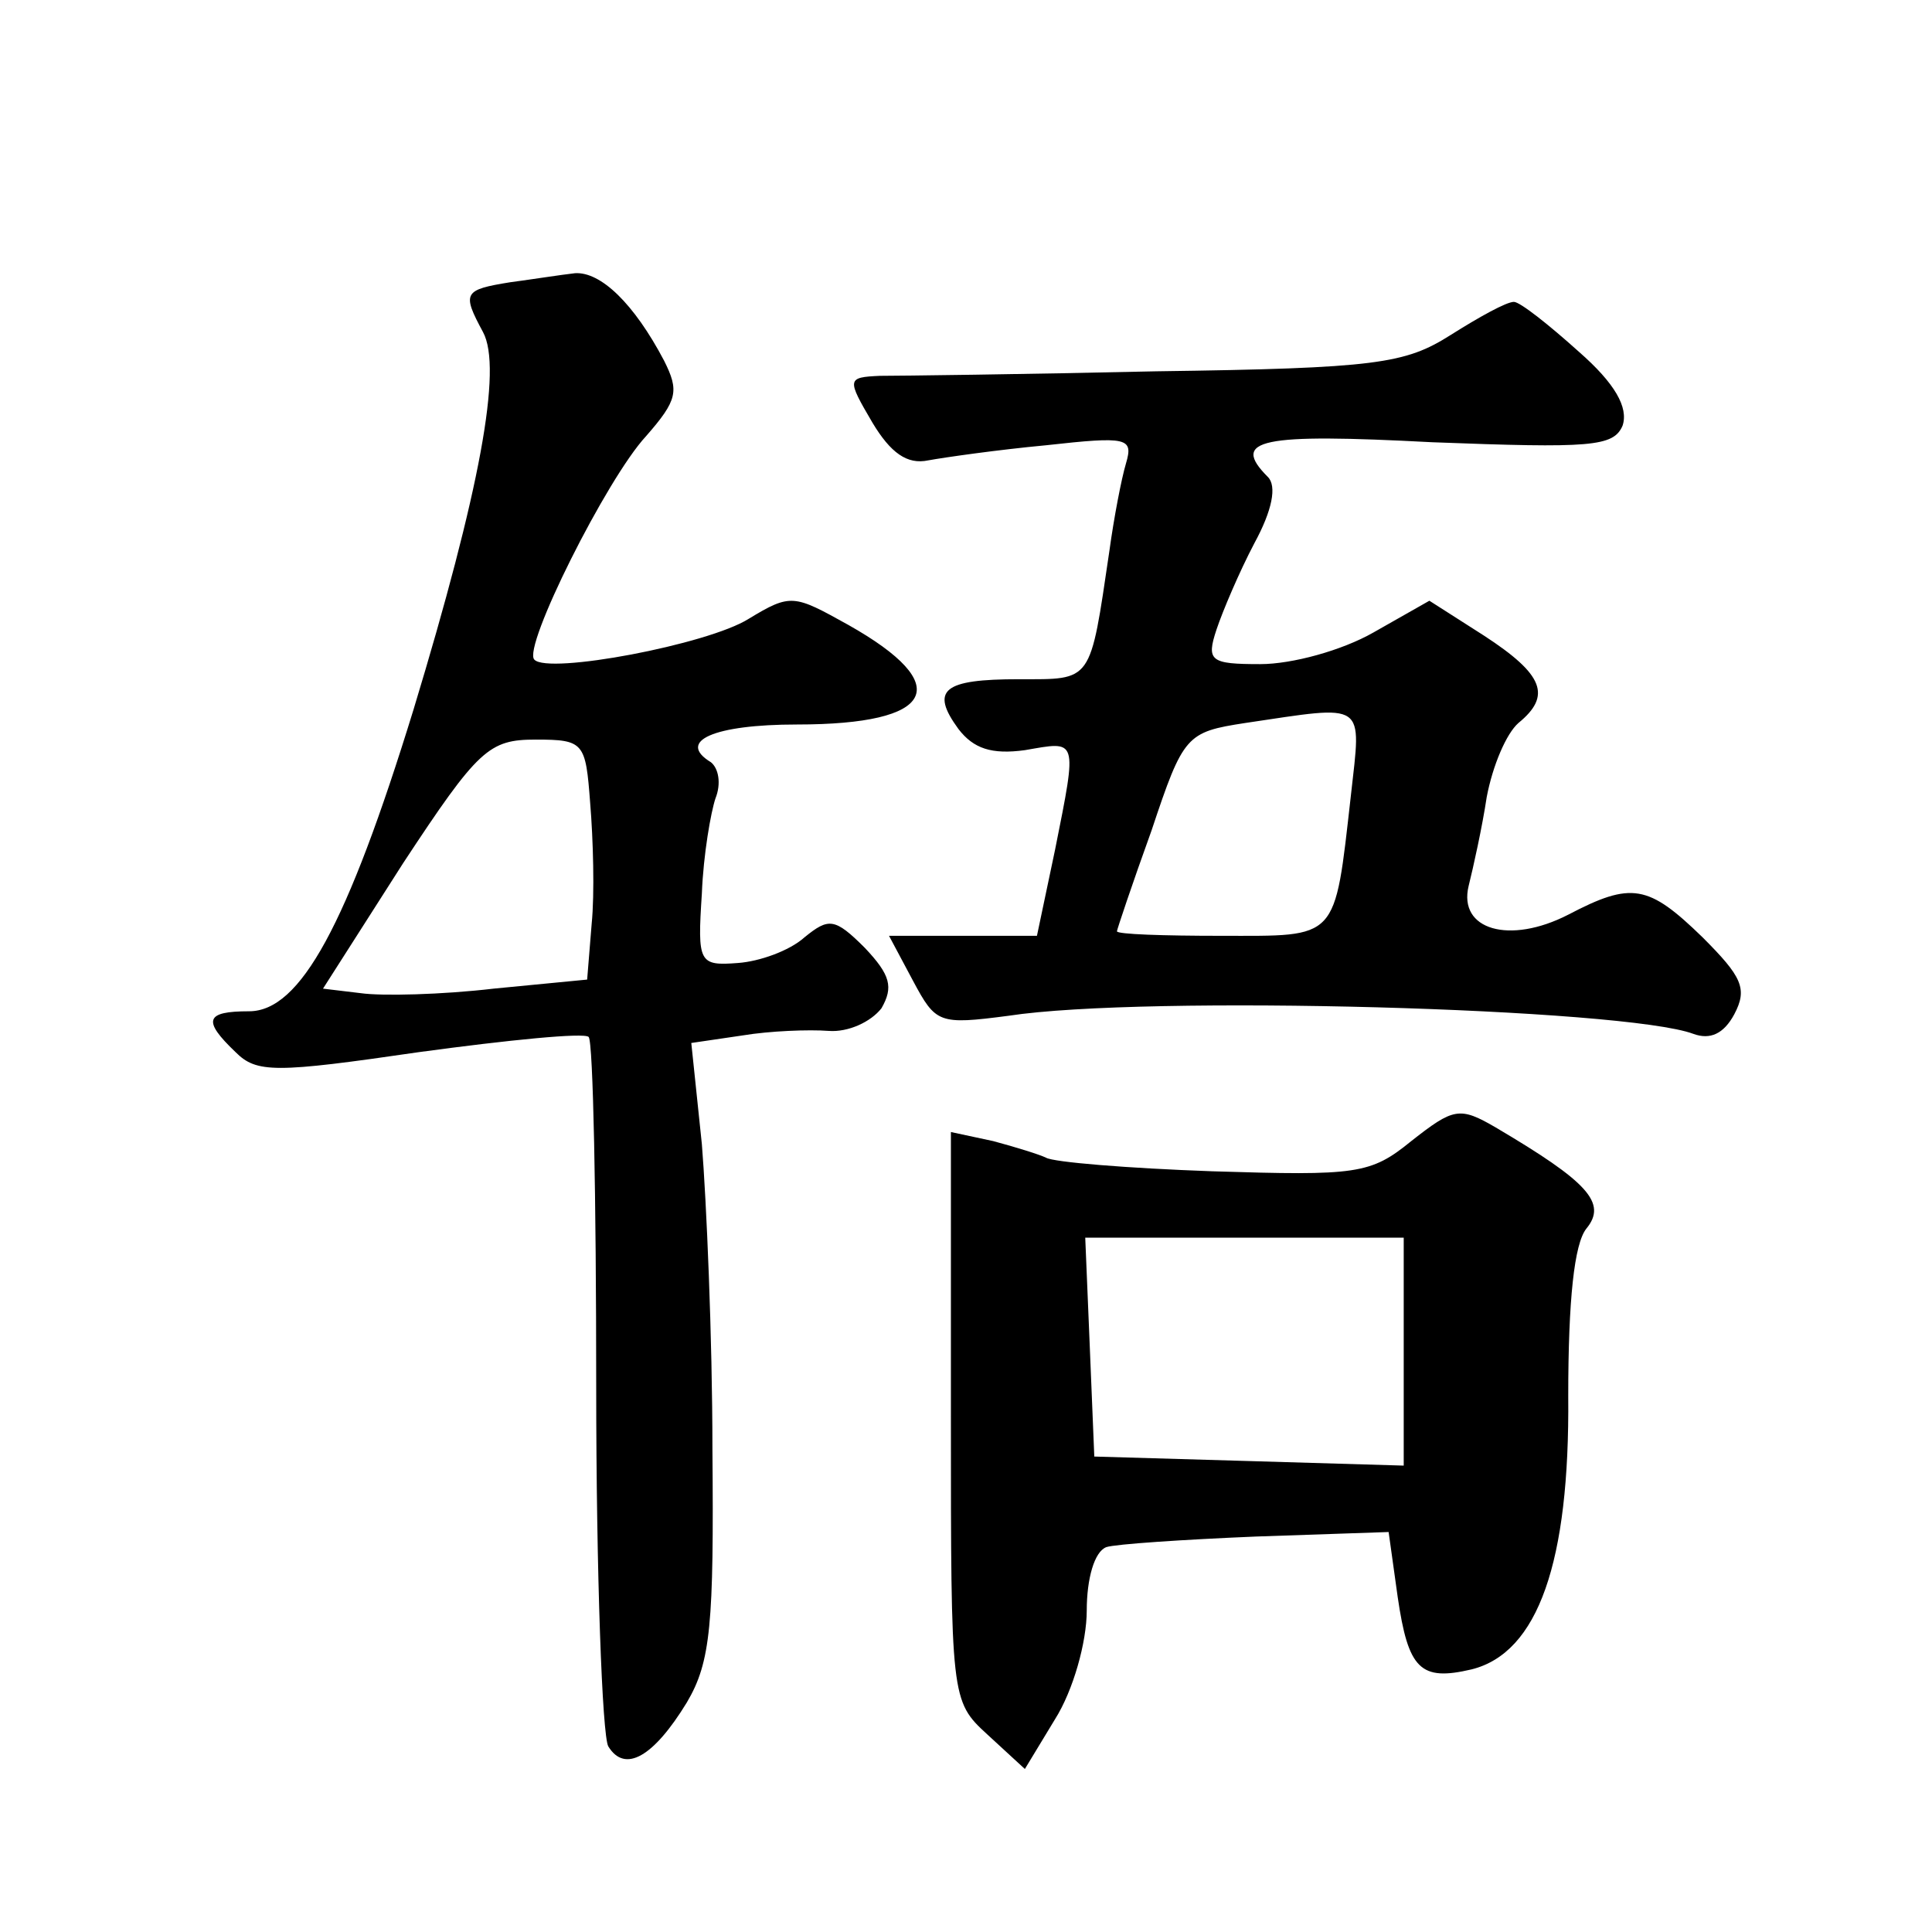 <?xml version="1.0" standalone="no"?>
<!DOCTYPE svg PUBLIC "-//W3C//DTD SVG 20010904//EN"
 "http://www.w3.org/TR/2001/REC-SVG-20010904/DTD/svg10.dtd">
<svg version="1.0" xmlns="http://www.w3.org/2000/svg"
 width="128pt" height="128pt" viewBox="0 0 128 128"
 preserveAspectRatio="xMidYMid meet">
<g transform="translate(0,128) scale(0.1,-0.1)"
fill="#0" stroke="none">
<path d="M338 1093 c-31 -5 -32 -7 -18 -33 13 -24 -2 -105 -46 -250 -44 -143 -75
-200 -109 -200 -29 0 -31 -6 -9 -27 14 -14 26 -14 122 0 59 8 109 13 112 10 3 -3
5 -107 5 -231 0 -125 4 -232 8 -239 11 -18 30 -7 52 29 16 27 18 52 17 168 0 74
-4 165 -7 202 l-7 67 34 5 c18 3 44 4 57 3 13 -1 28 6 35 15 8 14 6 22 -11 40 -20
20 -24 20 -40 7 -10 -9 -30 -16 -44 -17 -26 -2 -27 0 -24 46 1 26 6 54 9 63 4 10
2 20 -3 24 -23 14 2 25 57 25 92 0 105 26 34 66 -36 20 -38 21 -66 4 -27 -17 -133
-37 -142 -27 -8 8 48 120 74 148 21 24 22 30 12 50 -20 38 -42 59 -59 58 -9 -1
-28 -4 -43 -6z m53 -345 c2 -24 3 -60 1 -80 l-3 -37 -62 -6 c-34 -4 -74 -5 -88
-3 l-25 3 53 83 c50 76 57 82 88 82 32 0 33 -2 36 -42z M961 1058 c-30 -19 -49
-22 -195 -24 -88 -2 -171 -3 -183 -3 -22 -1 -22 -2 -5 -31 12 -20 23 -28 37 -25
11 2 46 7 78 10 54 6 58 5 53 -12 -3 -10 -8 -36 -11 -58 -13 -88 -11 -85 -60 -85
-50 0 -59 -7 -40 -33 10 -13 22 -17 44 -14 35 6 35 9 20 -66 l-12 -57 -49 0 -49
0 16 -30 c15 -28 17 -29 63 -23 91 14 409 5 454 -12 11 -4 20 0 27 13 9 17 5 25
-21 51 -36 35 -47 37 -89 15 -39 -20 -73 -10 -66 19 3 12 9 39 12 59 4 21 13 42
21 49 22 18 17 32 -23 58 l-36 23 -37 -21 c-21 -12 -54 -21 -75 -21 -33 0 -36 2
-29 23 4 12 15 38 25 57 12 22 15 38 9 44 -25 25 -5 29 109 23 105 -4 120 -3 126
11 4 12 -5 28 -29 49 -20 18 -39 33 -43 33 -5 0 -23 -10 -42 -22z m-66 -305 c-11
-97 -8 -93 -86 -93 -38 0 -69 1 -69 3 0 1 10 31 23 67 21 63 23 65 62 71 81 12
77 15 70 -48z M935 524 c-27 -22 -36 -23 -132 -20 -56 2 -105 6 -110 9 -4 2 -20
7 -35 11 l-28 6 0 -188 c0 -187 0 -189 24 -211 l25 -23 20 33 c12 19 21 51 21 72
0 21 5 39 13 42 6 2 51 5 99 7 l88 3 6 -43 c7 -48 15 -56 49 -48 44 11 65 71 64
181 0 64 4 101 12 111 14 17 1 31 -60 67 -24 14 -28 13 -56 -9z m-5 -139 l0 -76
-102 3 -103 3 -3 73 -3 72 106 0 105 0 0 -75z"/>
</g>
</svg>
